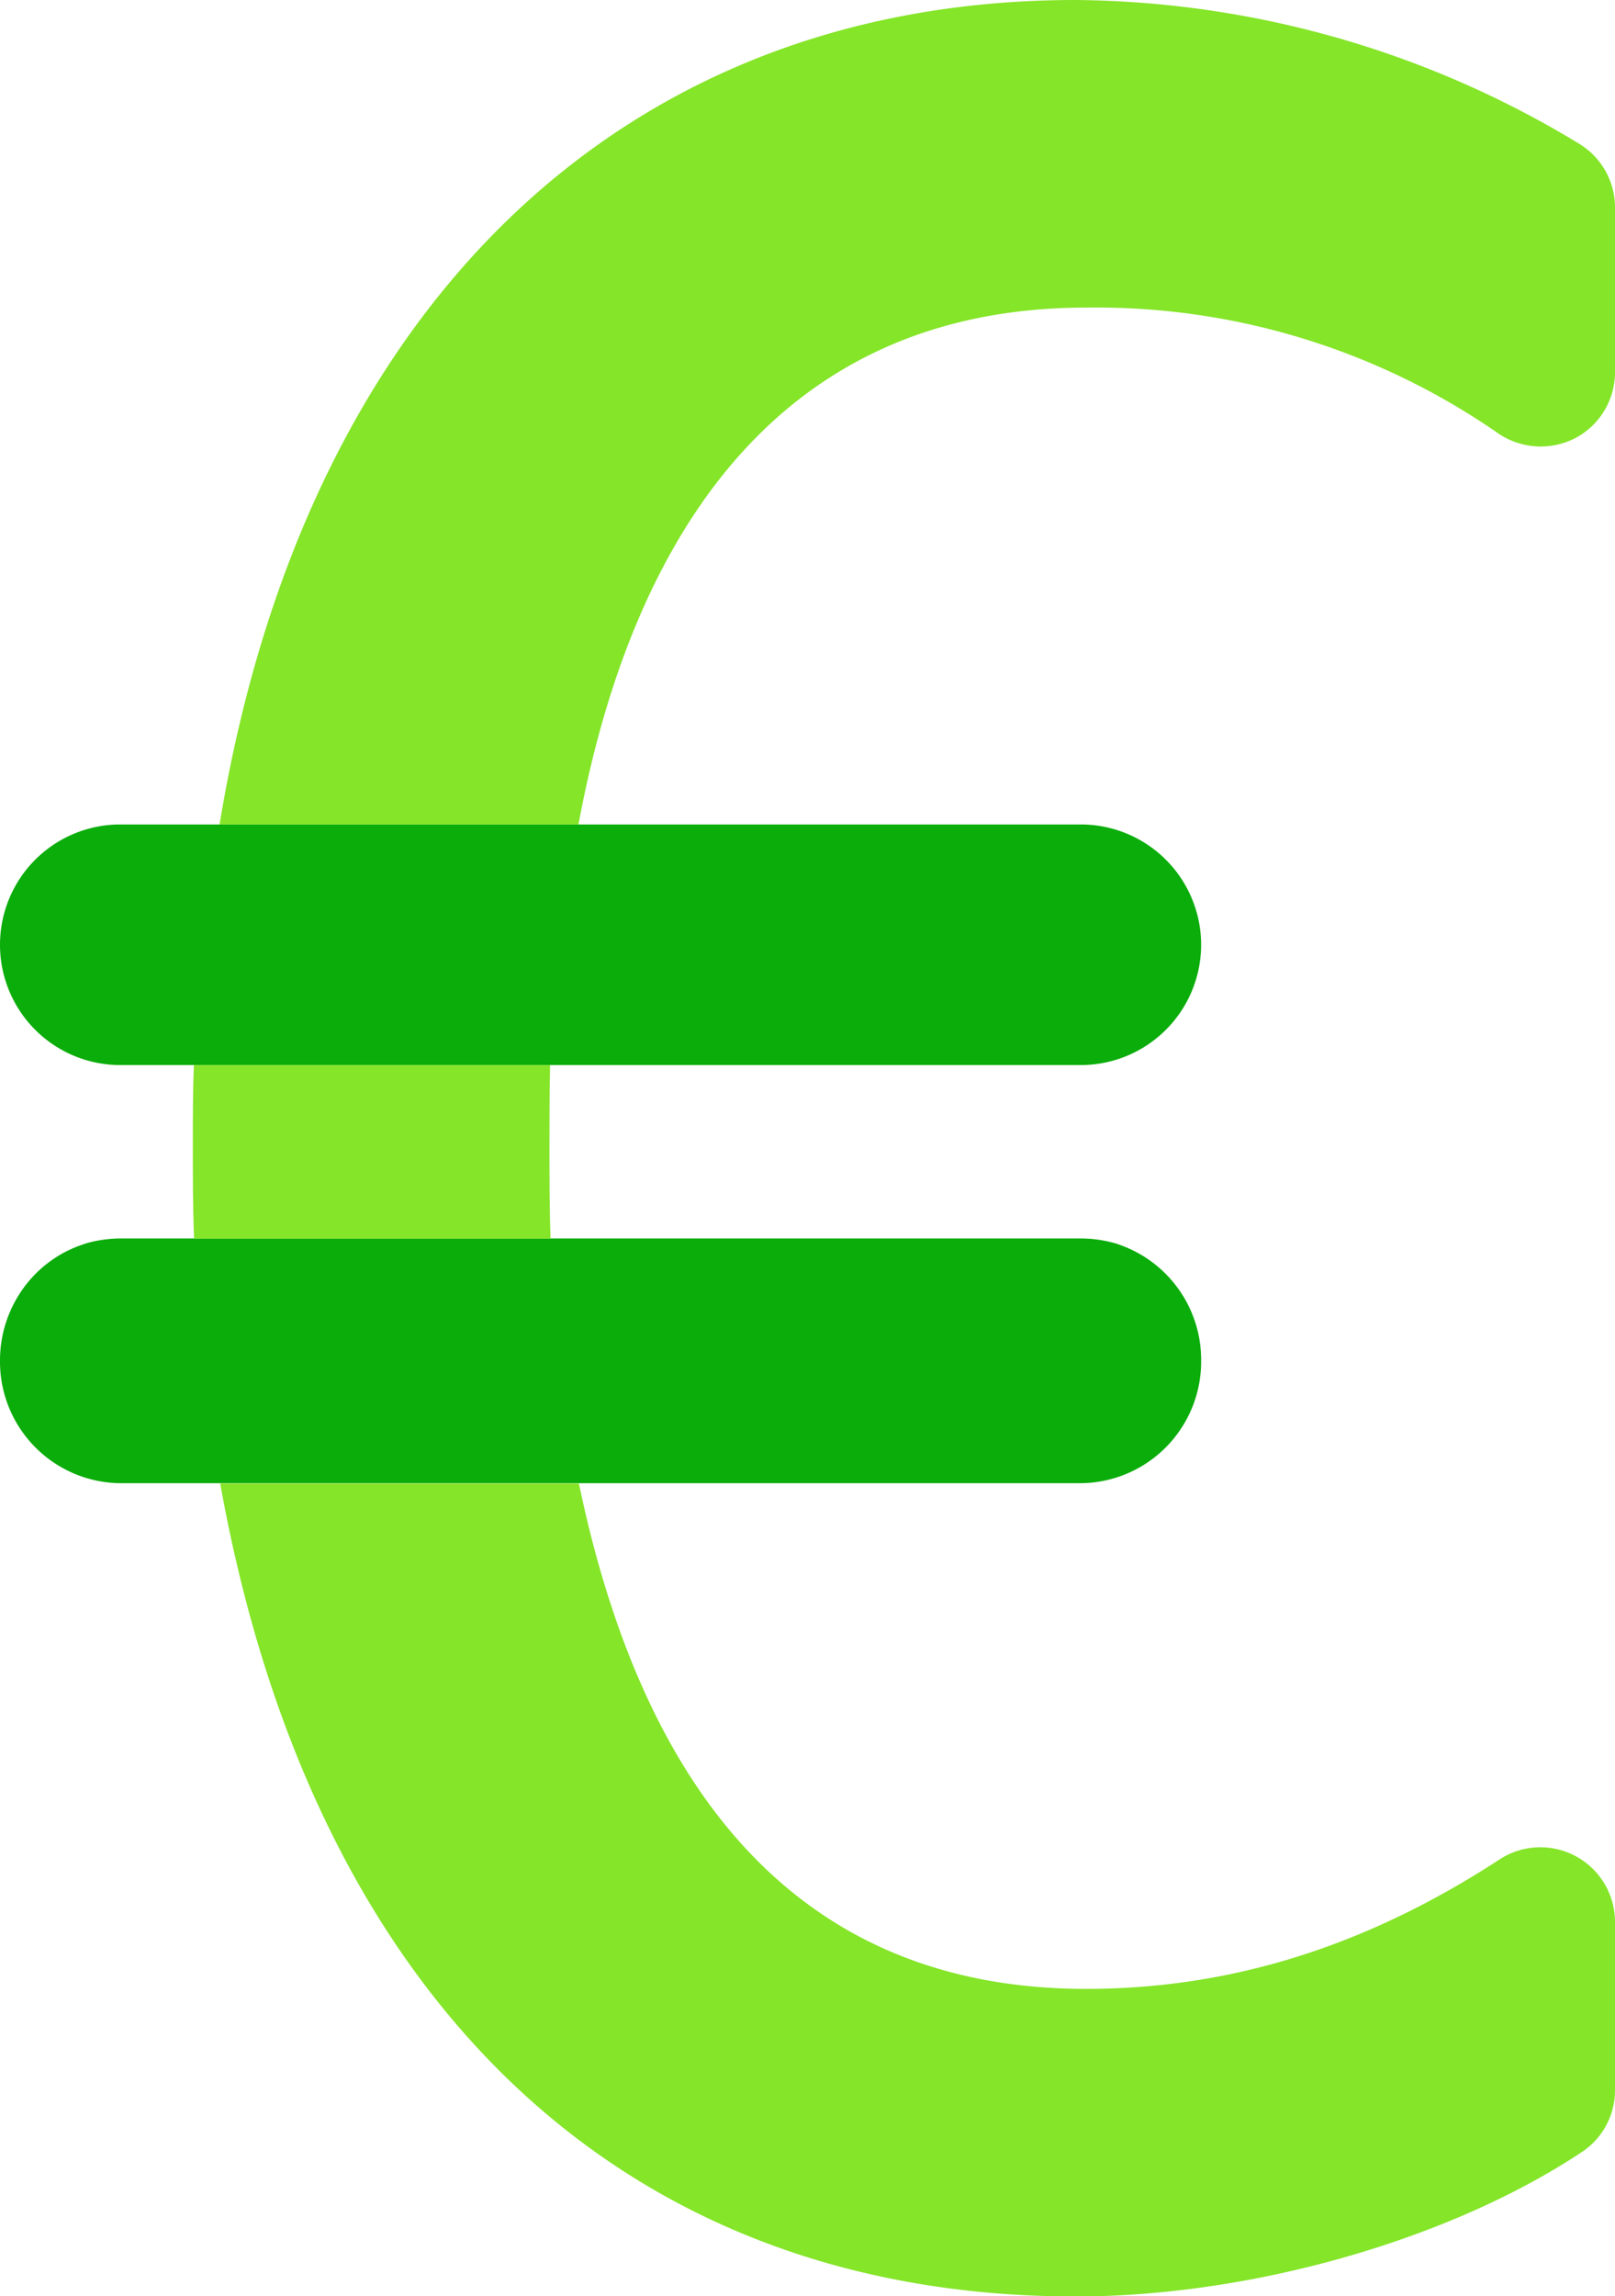 <svg id="Icon" xmlns="http://www.w3.org/2000/svg" viewBox="0 0 155.78 221.42"><defs><style>.cls-1{fill:#0bad0b;}.cls-2{fill:#85e529;}.cls-3{fill:none;}</style></defs><title>M03-icon-euro</title><path class="cls-1" d="M115.86,91.18a11.61,11.61,0,0,1-11.6,11.6H11.6a11.6,11.6,0,0,1,0-23.2h92.66A11.61,11.61,0,0,1,115.86,91.18Z" transform="translate(0 -0.08)"/><path class="cls-1" d="M115.86,131.3a11.72,11.72,0,0,1-11.6,11.8H11.6A11.72,11.72,0,0,1,0,131.3,11.88,11.88,0,0,1,3.34,123a11.56,11.56,0,0,1,4.54-2.88,6.59,6.59,0,0,1,.76-.24,12.38,12.38,0,0,1,3-.38h92.66a12.09,12.09,0,0,1,2.94.38,5.81,5.81,0,0,1,.78.24A11.75,11.75,0,0,1,115.86,131.3Z" transform="translate(0 -0.08)"/><path class="cls-2" d="M155.78,20.1V36A7.19,7.19,0,0,1,152,42.3a7.28,7.28,0,0,1-7.5-.44,68,68,0,0,0-39.7-12.12c-32.36,0-44.6,26.1-49,49.84H21.18C29.36,29.72,60,.08,103.76.08a94.93,94.93,0,0,1,48.56,13.86A7.19,7.19,0,0,1,155.78,20.1Z" transform="translate(0 -0.08)"/><path class="cls-2" d="M155.78,185.36v16.22a7.13,7.13,0,0,1-3.18,6c-12.76,8.48-31.92,13.94-48.84,13.94-43.66,0-73.58-28.5-82.52-78.4h34.6c6.74,32.34,23.18,48.74,48.92,48.74,13.92,0,27-4.08,39.88-12.48a7.2,7.2,0,0,1,11.14,6Z" transform="translate(0 -0.08)"/><path class="cls-2" d="M53,110.62c0,2.94,0,5.94.1,8.9H18.72c-.12-3-.12-6-.12-8.9,0-2.6,0-5.26.1-7.84H53.06C53,105.32,53,108,53,110.62Z" transform="translate(0 -0.08)"/><rect class="cls-3" width="155.78" height="221.42"/></svg>
